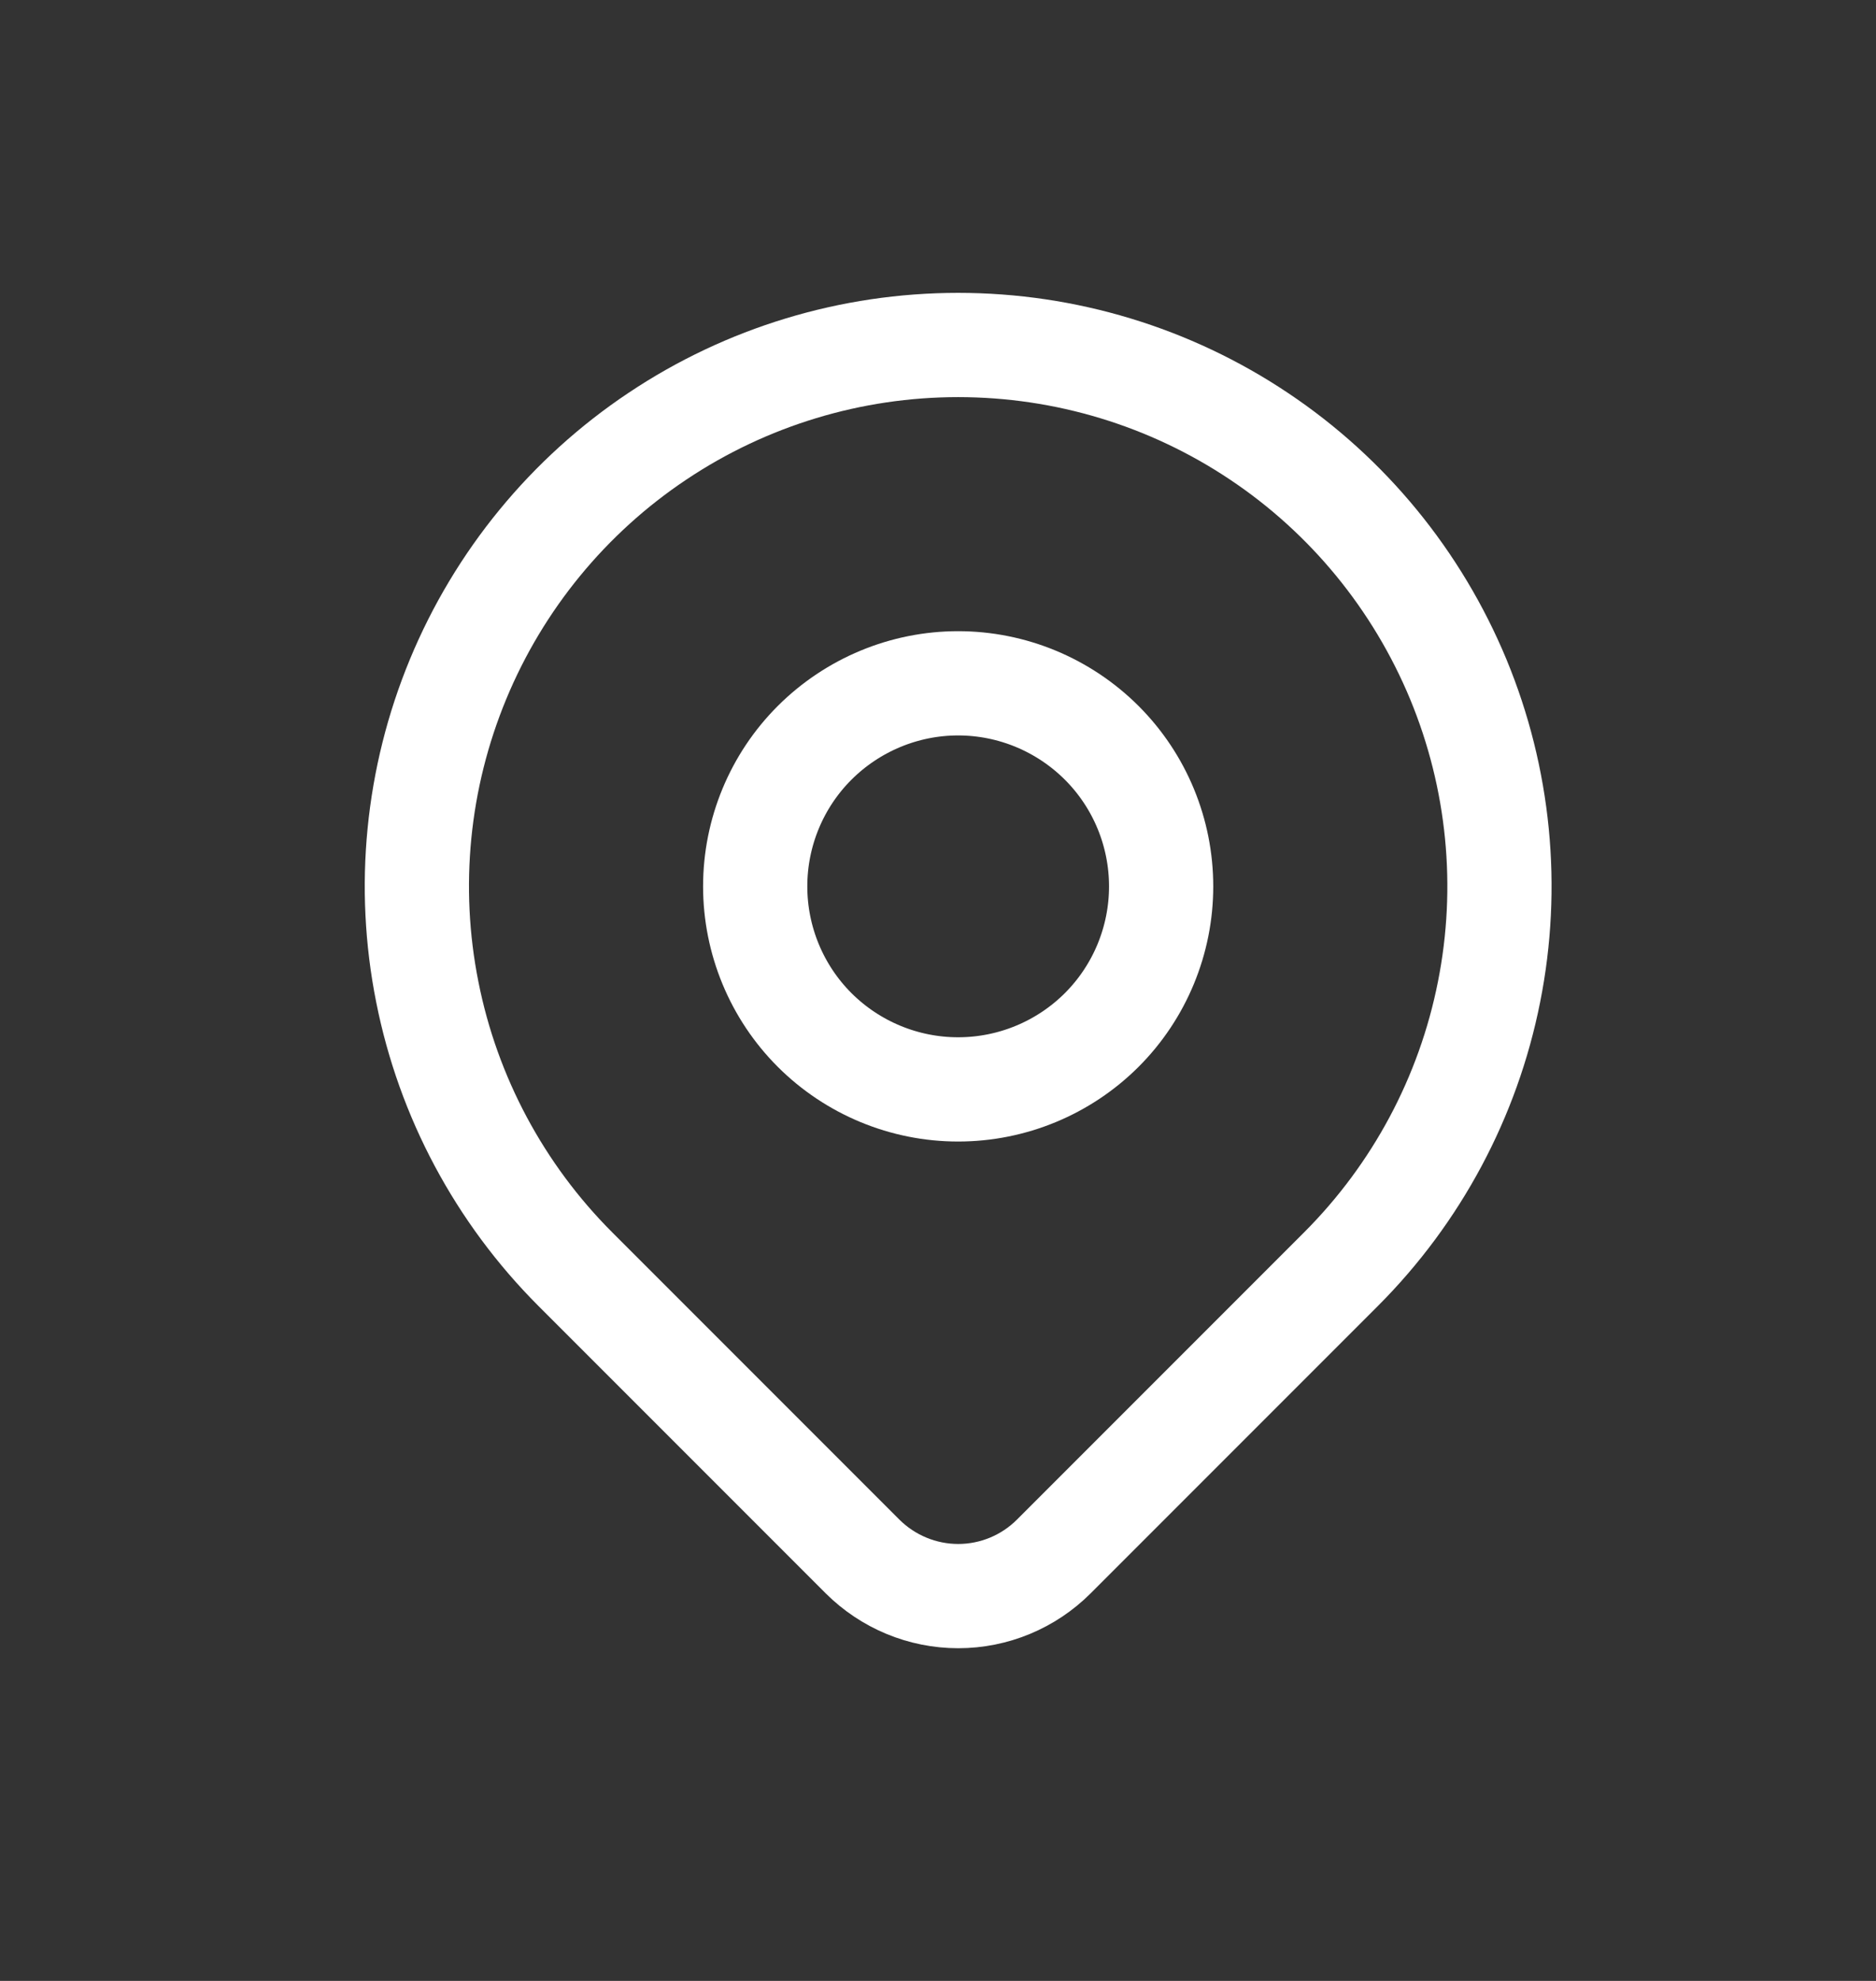 <svg width="18" height="19" viewBox="0 0 18 19" fill="none" xmlns="http://www.w3.org/2000/svg">
<rect x="0" y="0" width="18" height="19" fill="#333333" stroke="none"/>
<path d="M7.246 8.502C7.246 9.018 7.451 9.514 7.816 9.879C8.182 10.244 8.677 10.449 9.193 10.449C9.71 10.449 10.205 10.244 10.571 9.879C10.936 9.514 11.141 9.018 11.141 8.502C11.141 7.985 10.936 7.49 10.571 7.125C10.205 6.76 9.71 6.554 9.193 6.554C8.677 6.554 8.182 6.76 7.816 7.125C7.451 7.49 7.246 7.985 7.246 8.502Z" stroke="white" stroke-linecap="round" stroke-linejoin="round"/>
<path d="M12.866 12.174L10.111 14.929C9.868 15.172 9.538 15.309 9.194 15.309C8.85 15.309 8.52 15.172 8.276 14.929L5.521 12.174C4.795 11.448 4.3 10.523 4.1 9.515C3.899 8.508 4.002 7.464 4.395 6.515C4.788 5.566 5.454 4.754 6.308 4.184C7.162 3.613 8.166 3.309 9.193 3.309C10.221 3.309 11.225 3.613 12.079 4.184C12.933 4.754 13.598 5.566 13.992 6.515C14.385 7.464 14.488 8.508 14.287 9.515C14.087 10.523 13.592 11.448 12.866 12.174Z" stroke="white" stroke-linecap="round" stroke-linejoin="round"/>
</svg>
